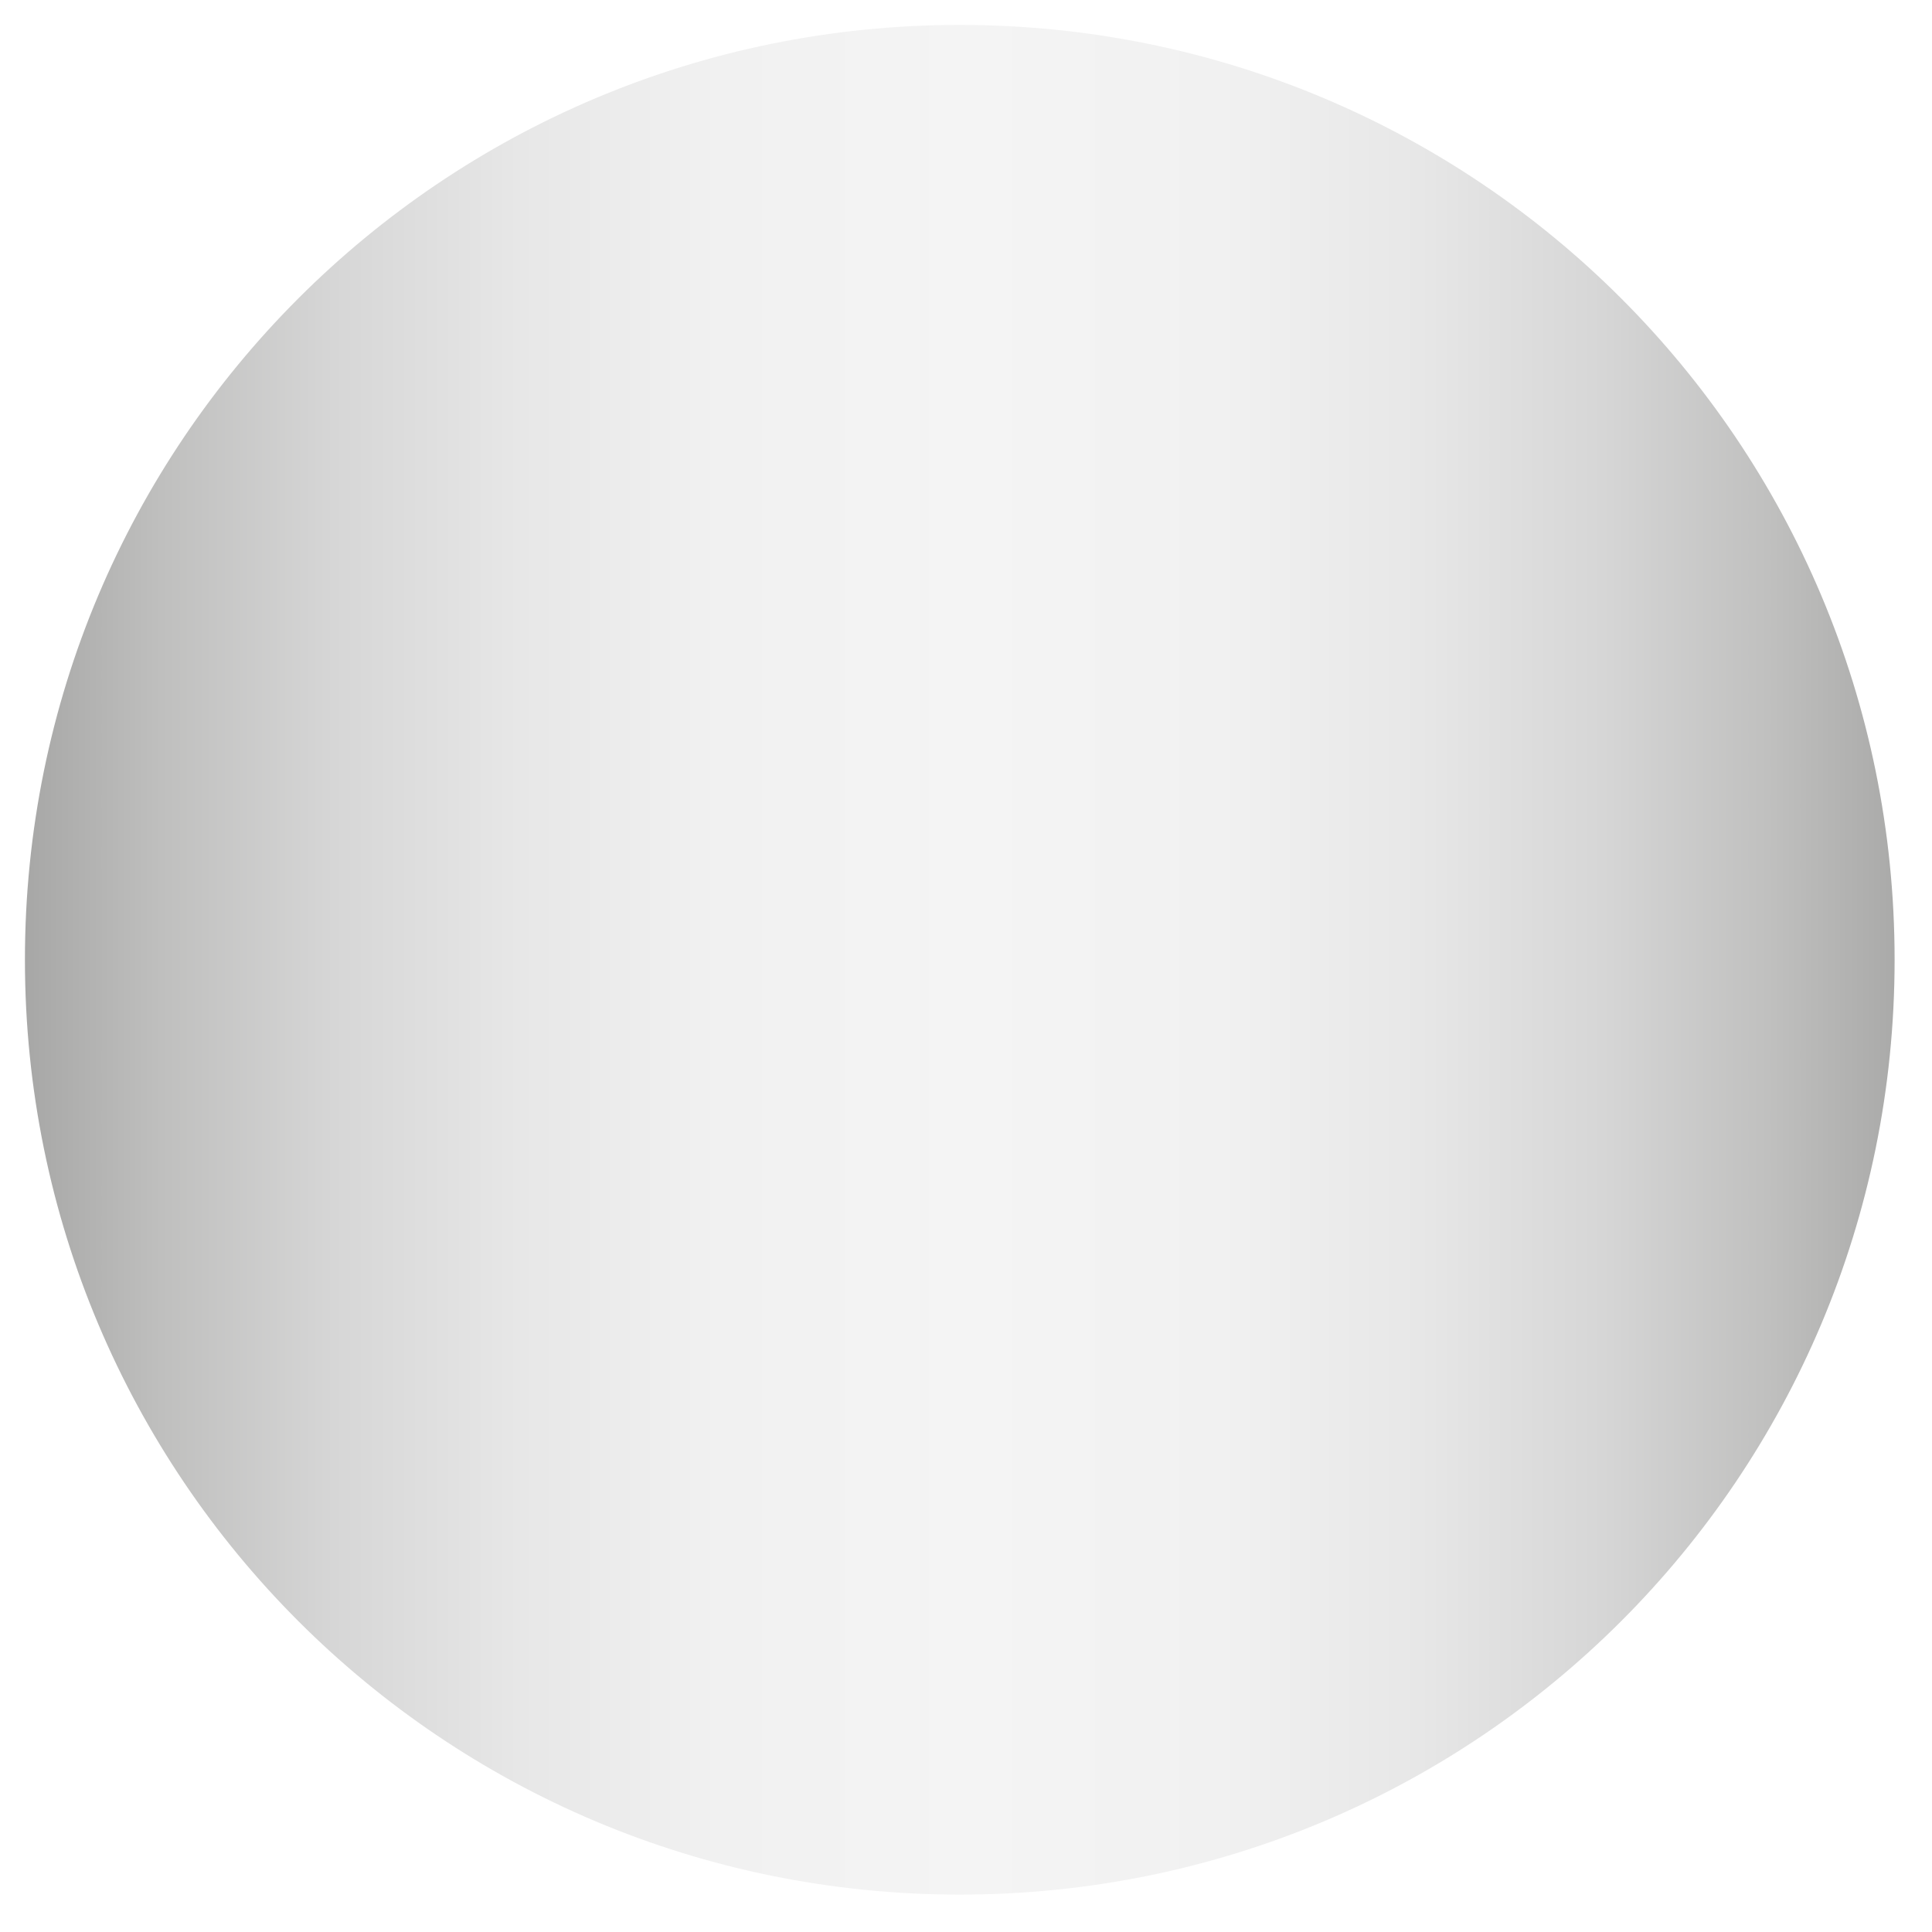 <?xml version="1.0" encoding="utf-8"?>
<!-- Generator: Adobe Illustrator 26.0.1, SVG Export Plug-In . SVG Version: 6.00 Build 0)  -->
<svg version="1.1" id="Livello_1" xmlns="http://www.w3.org/2000/svg" xmlns:xlink="http://www.w3.org/1999/xlink" x="0px" y="0px"
	 viewBox="0 0 31 31" style="enable-background:new 0 0 31 31;" xml:space="preserve">
<style type="text/css">
	.st0{fill:#FFFFFF;}
	
		.st1{clip-path:url(#SVGID_00000029046782096722931710000013141014806296223369_);fill:url(#SVGID_00000059304221505232668160000017154802525615553453_);}
</style>
<rect y="0" class="st0" width="31" height="31"/>
<g>
	<g>
		<g>
			<defs>
				<rect id="SVGID_1_" x="0.4" y="0.4" width="30" height="30"/>
			</defs>
			<clipPath id="SVGID_00000134247931297886711000000001023982025832548757_">
				<use xlink:href="#SVGID_1_"  style="overflow:visible;"/>
			</clipPath>
			
				<linearGradient id="SVGID_00000050622361648716470900000011113497874012962718_" gradientUnits="userSpaceOnUse" x1="0.4" y1="16.49" x2="30.4" y2="16.49" gradientTransform="matrix(1 0 0 -1 0 31.89)">
				<stop  offset="0" style="stop-color:#A7A7A6"/>
				<stop  offset="7.255748e-02" style="stop-color:#BFBFBE"/>
				<stop  offset="0.165" style="stop-color:#D6D6D6"/>
				<stop  offset="0.264" style="stop-color:#E7E7E7"/>
				<stop  offset="0.372" style="stop-color:#F1F1F1"/>
				<stop  offset="0.506" style="stop-color:#F4F4F4"/>
				<stop  offset="0.639" style="stop-color:#F1F1F1"/>
				<stop  offset="0.746" style="stop-color:#E7E7E7"/>
				<stop  offset="0.844" style="stop-color:#D6D6D6"/>
				<stop  offset="0.936" style="stop-color:#BFBFBE"/>
				<stop  offset="1" style="stop-color:#AAAAA9"/>
			</linearGradient>
			
				<path style="clip-path:url(#SVGID_00000134247931297886711000000001023982025832548757_);fill:url(#SVGID_00000050622361648716470900000011113497874012962718_);" d="
				M30.4,15.4c0-8.3-6.7-15-15-15s-15,6.7-15,15s6.7,15,15,15S30.4,23.7,30.4,15.4"/>
		</g>
	</g>
</g>
</svg>
